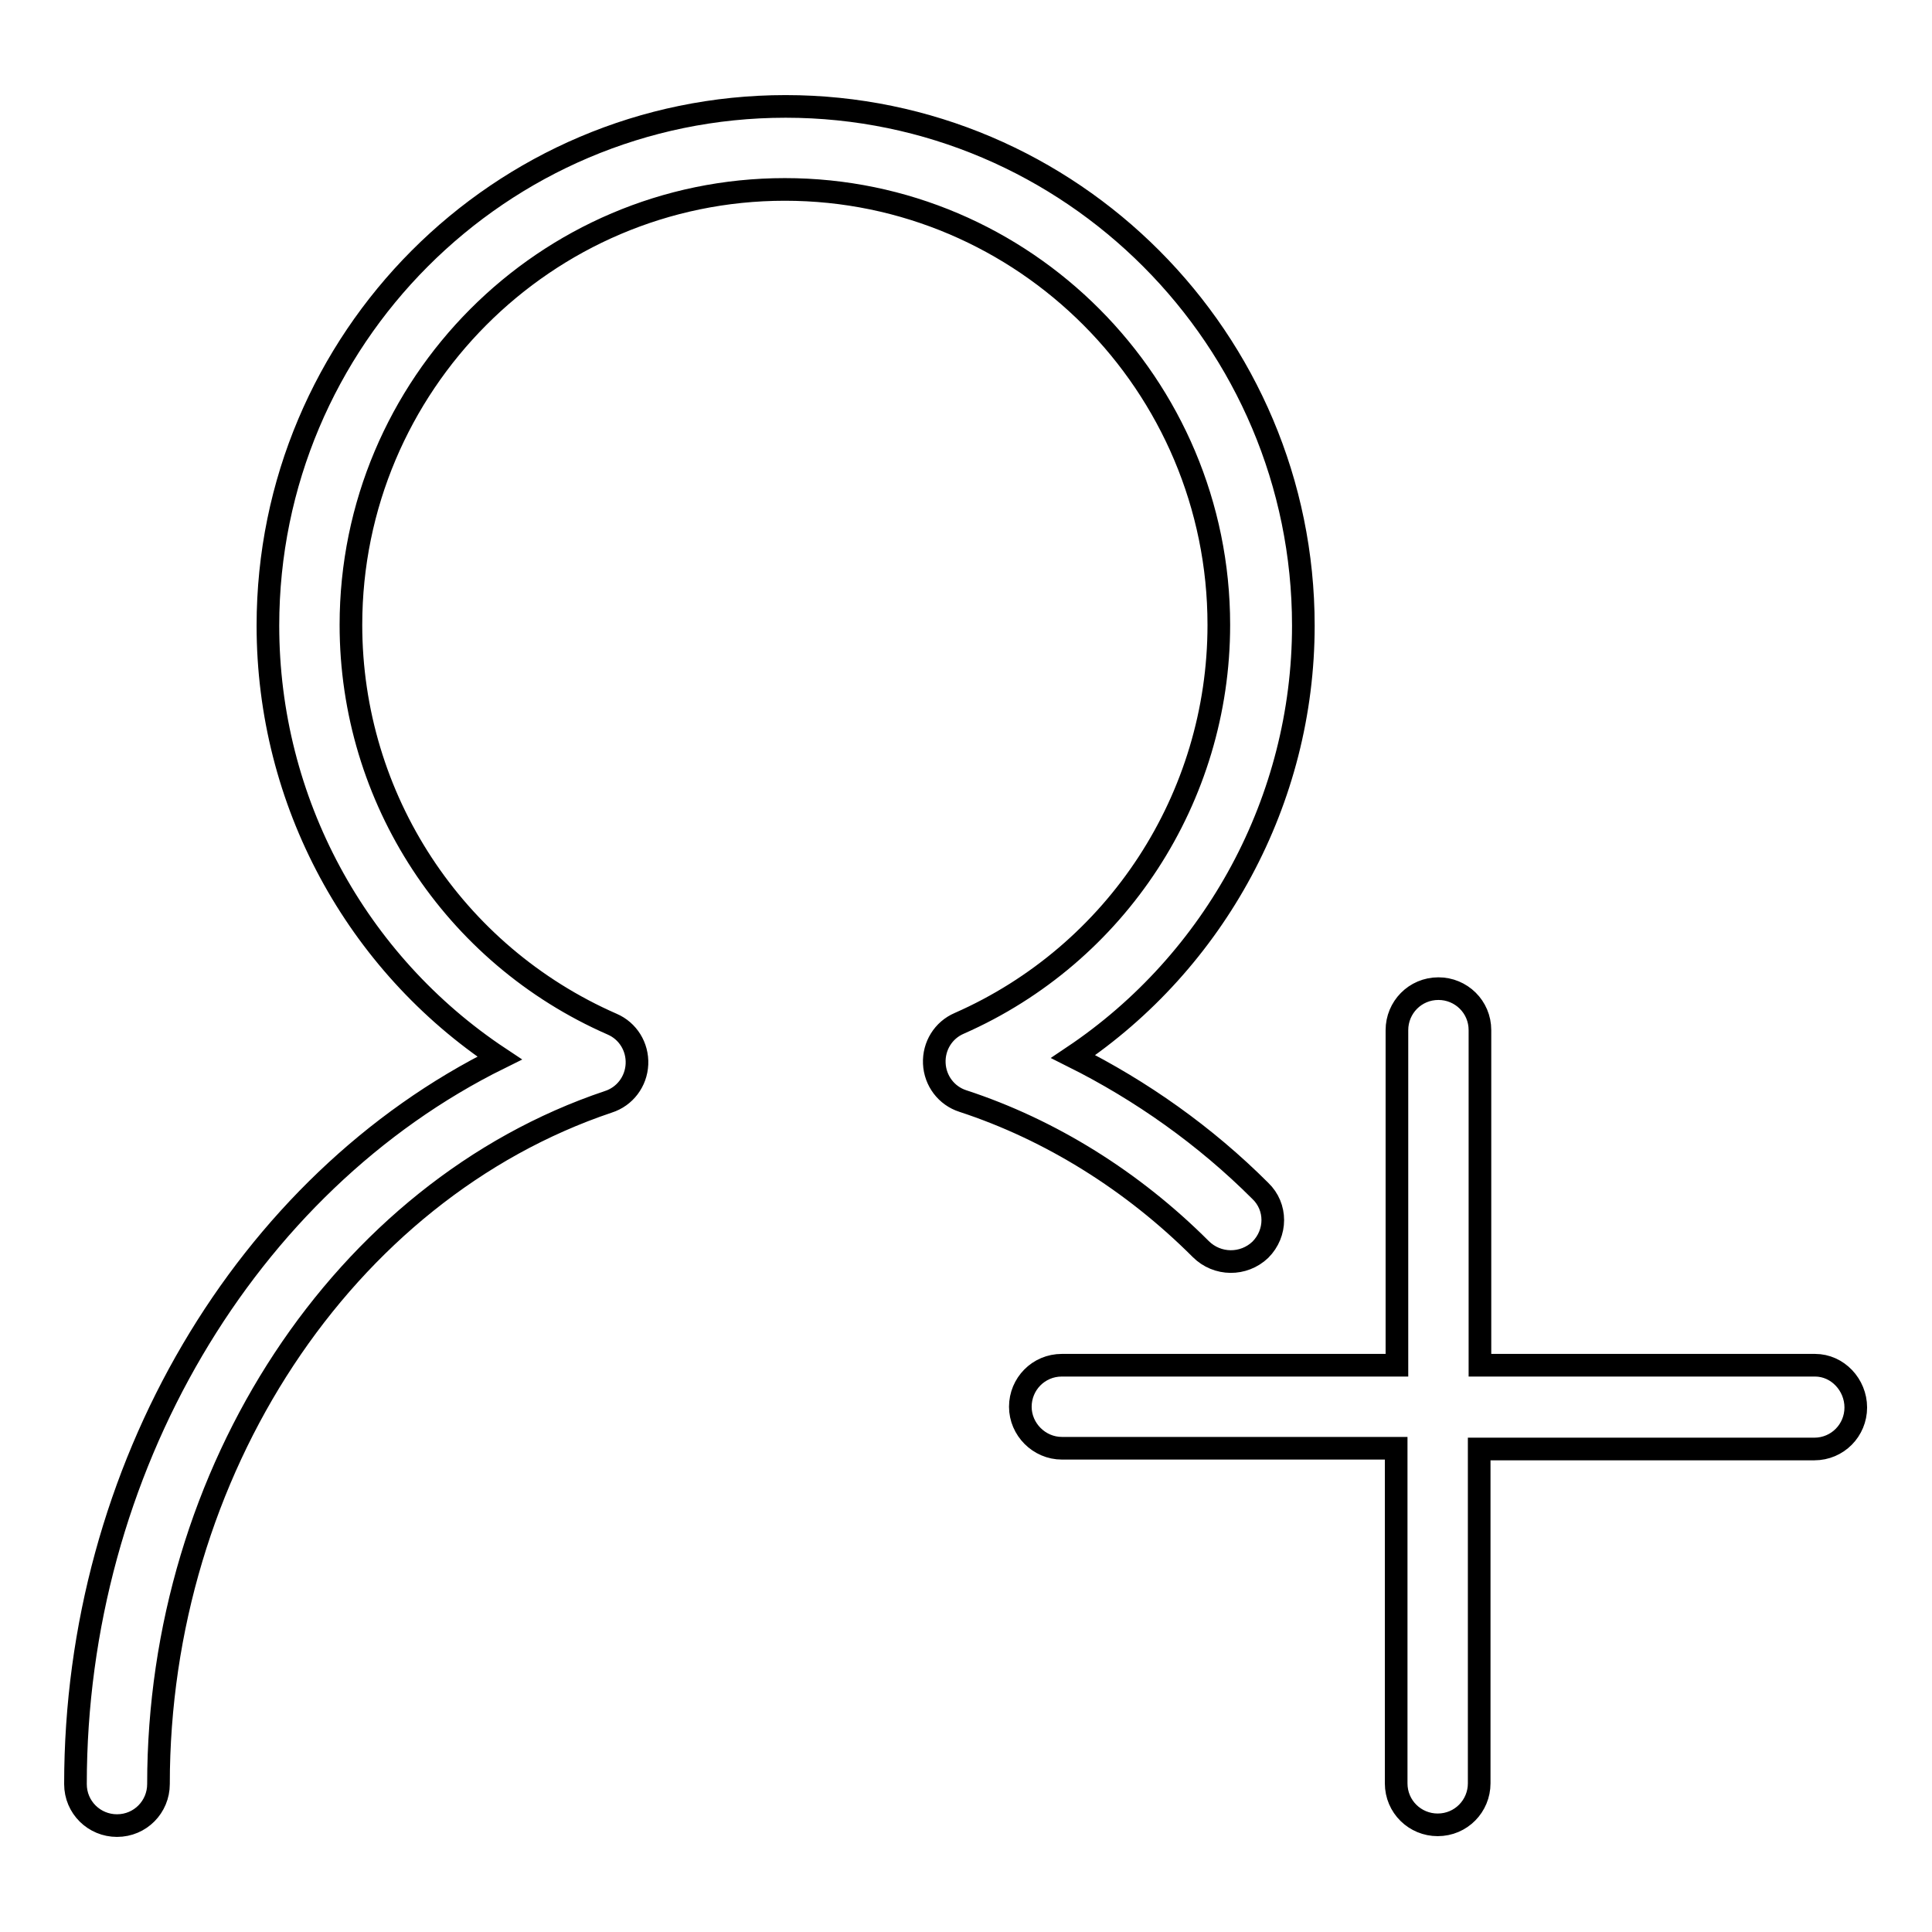 <?xml version="1.0" encoding="utf-8"?>
<!-- Svg Vector Icons : http://www.onlinewebfonts.com/icon -->
<!DOCTYPE svg PUBLIC "-//W3C//DTD SVG 1.1//EN" "http://www.w3.org/Graphics/SVG/1.1/DTD/svg11.dtd">
<svg version="1.1" xmlns="http://www.w3.org/2000/svg" xmlns:xlink="http://www.w3.org/1999/xlink" x="0px" y="0px" viewBox="0 0 256 256" enable-background="new 0 0 256 256" xml:space="preserve">
<g> <path stroke-width="3" fill-opacity="0" stroke="#000000"  d="M167,165.6c2.2-2.2,2.2-5.7,0-7.8c-7.3-7.3-15.8-13.3-24.8-17.8c18.8-12.6,30.5-34,30.5-57.1 c0-37.9-30.8-68.8-68.6-68.8c-37.8,0-68.6,30.8-68.6,68.8c0,23.3,11.7,44.7,30.7,57.3C32.6,156.8,10,194.7,10,236.4 c0,3.1,2.5,5.5,5.5,5.5c3.1,0,5.5-2.5,5.5-5.5c0-41.4,24.5-78.6,59.6-90.4c2.2-0.7,3.7-2.7,3.8-5c0.1-2.3-1.2-4.4-3.3-5.3 c-21-9.2-34.6-29.9-34.6-52.9c0-31.8,25.8-57.7,57.5-57.7c31.7,0,57.5,25.9,57.5,57.7c0,22.9-13.5,43.6-34.4,52.8 c-2.1,0.9-3.4,3-3.3,5.3c0.1,2.3,1.6,4.3,3.8,5c11.6,3.8,22.5,10.6,31.5,19.6C161.3,167.7,164.8,167.7,167,165.6z M240.5,180.9 h-44.4v-44.4c0-3.1-2.5-5.5-5.5-5.5c-3.1,0-5.5,2.5-5.5,5.5v44.4h-44.4c-3.1,0-5.5,2.5-5.5,5.5s2.5,5.5,5.5,5.5H185v44.4 c0,3.1,2.5,5.5,5.5,5.5c3.1,0,5.5-2.5,5.5-5.5V192h44.4c3.1,0,5.5-2.5,5.5-5.5S243.5,180.9,240.5,180.9z"/></g>
</svg>
